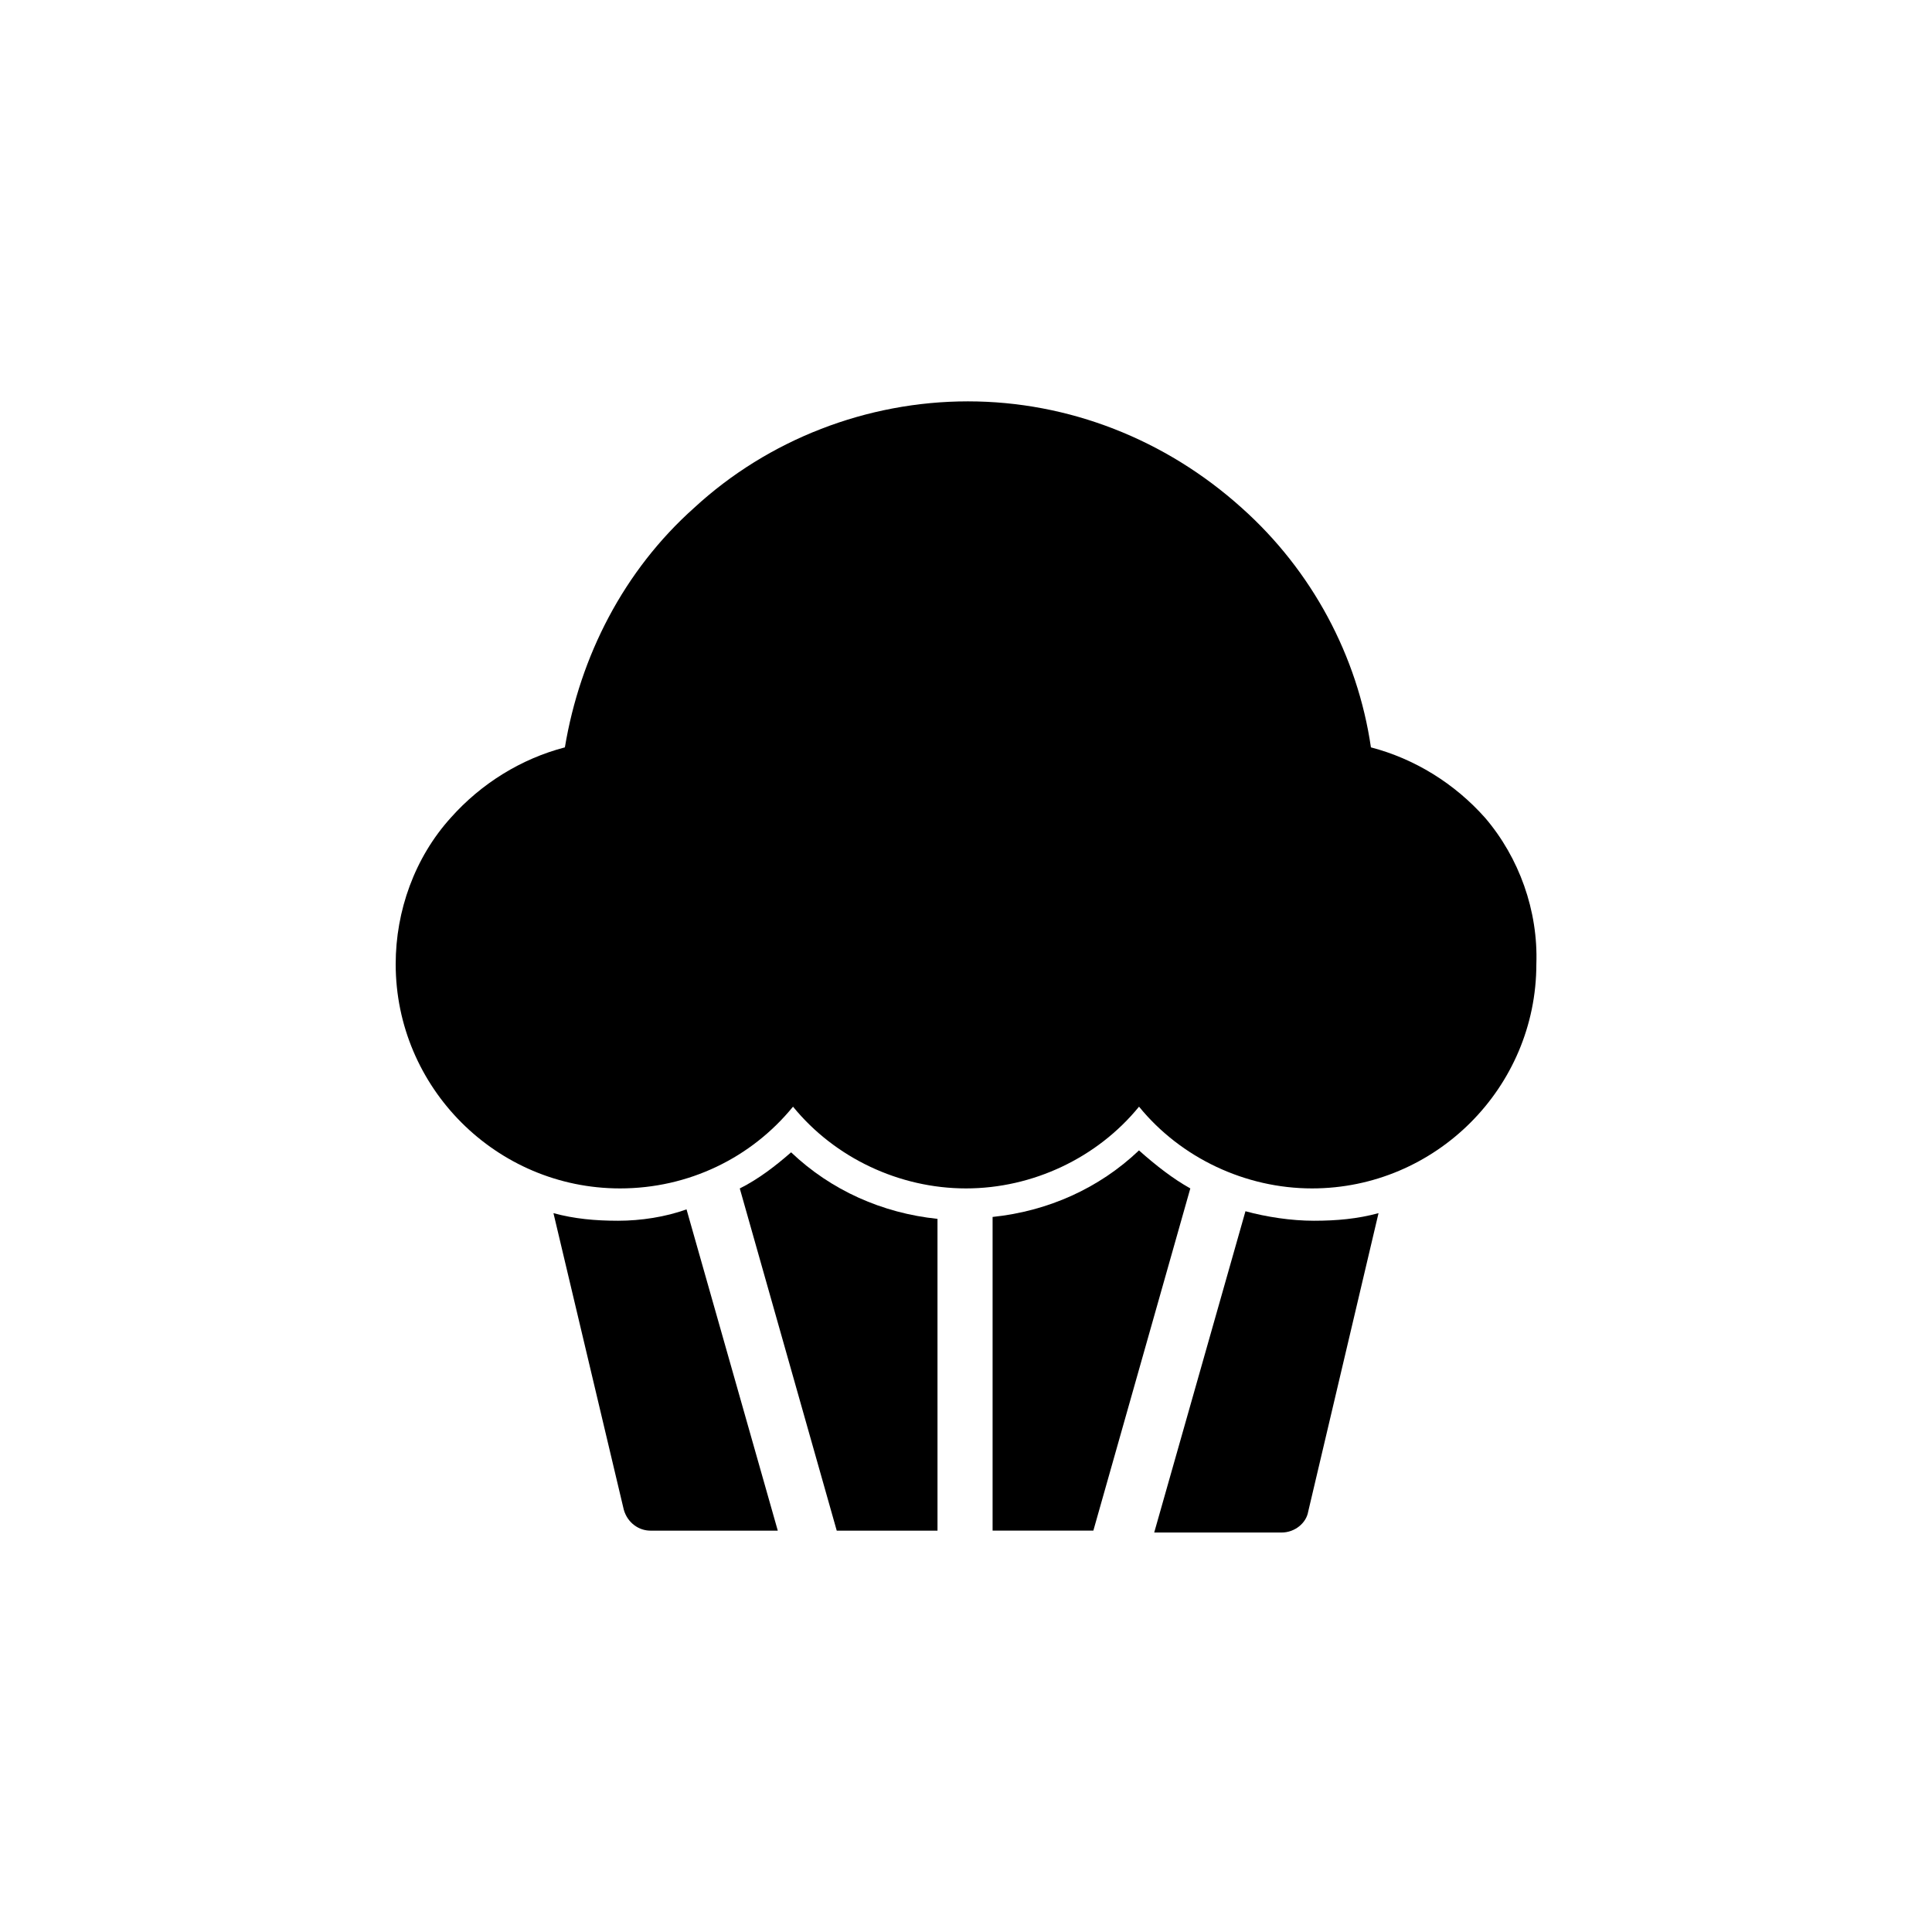 <?xml version="1.0" encoding="UTF-8"?>
<!-- Uploaded to: SVG Repo, www.svgrepo.com, Generator: SVG Repo Mixer Tools -->
<svg fill="#000000" width="800px" height="800px" version="1.1" viewBox="144 144 512 512" xmlns="http://www.w3.org/2000/svg">
 <g>
  <path d="m340.05 458.95 25.695 90.688h26.703l-0.004-82.629c-14.609-1.512-28.215-7.559-38.793-17.633-4.031 3.527-8.566 7.055-13.602 9.574z"/>
  <path d="m445.84 448.87c-10.578 10.078-24.184 16.121-38.793 17.633v83.129h26.703l25.695-90.688c-4.535-2.516-9.07-6.043-13.605-10.074z"/>
  <path d="m307.8 467.51c-6.047 0-11.586-0.504-17.129-2.016l18.641 78.598c1.008 3.527 4.031 5.543 7.055 5.543h33.754l-24.184-85.145c-5.539 2.012-12.09 3.019-18.137 3.019z"/>
  <path d="m474.06 464.99-24.184 85.145h33.754c3.527 0 6.551-2.519 7.055-5.543l18.641-79.098c-5.543 1.512-11.082 2.016-17.129 2.016-6.047 0-12.594-1.008-18.137-2.519z"/>
  <path d="m537.54 360.7c-8.062-9.07-18.641-15.617-30.23-18.641-3.527-24.184-15.617-46.855-34.258-63.48-20.152-18.137-45.848-28.215-72.547-28.215-26.703 0-52.898 10.078-72.547 28.215-18.641 16.625-30.23 39.297-34.258 63.48-11.586 3.023-22.168 9.574-30.23 18.641-9.574 10.578-14.609 24.688-14.609 38.793 0 32.746 26.703 59.449 59.449 59.449 18.137 0 34.762-8.062 45.848-21.664 11.082 13.602 28.215 21.664 45.848 21.664 17.633 0 34.762-8.062 45.848-21.664 11.082 13.602 28.215 21.664 45.848 21.664 32.746 0 59.449-26.703 59.449-59.449 0.496-14.109-4.543-28.215-13.609-38.793z"/>
 </g>
</svg>